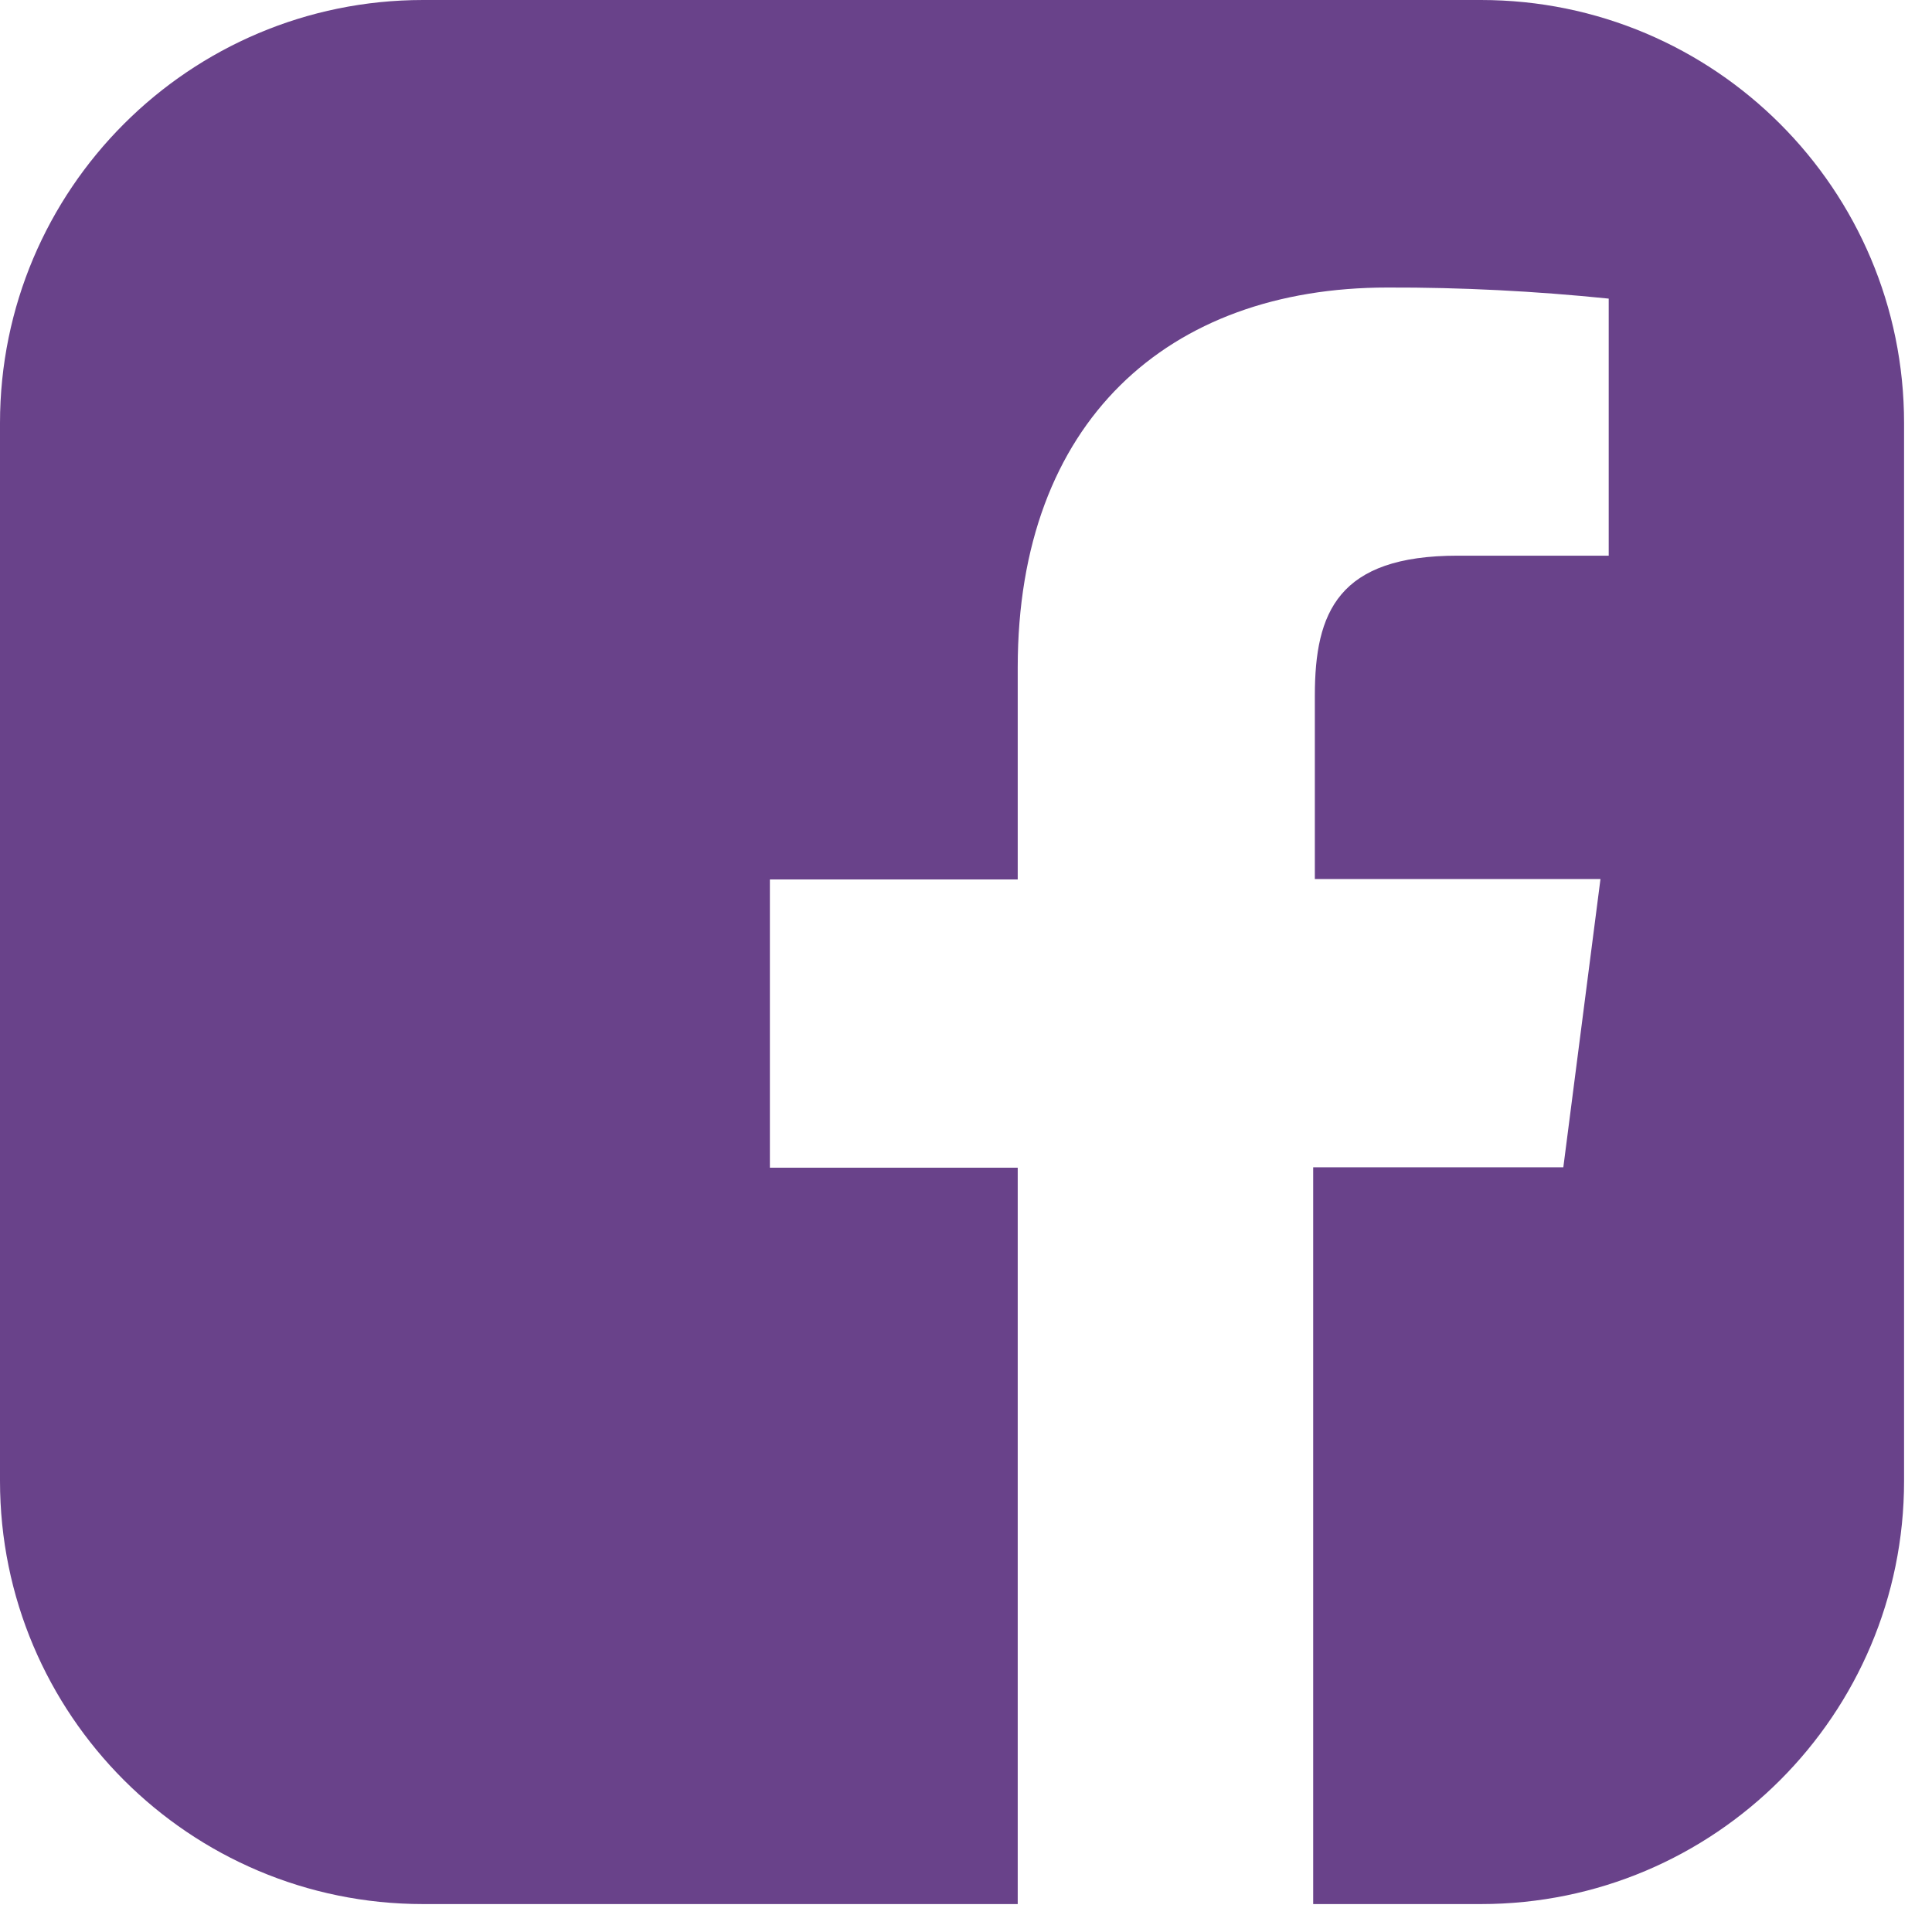 <svg width="57" height="57" viewBox="0 0 57 57" fill="none" xmlns="http://www.w3.org/2000/svg">
<path d="M43.692 0H12.483C5.589 0 0 5.589 0 12.483V43.692C0 50.586 5.589 56.176 12.483 56.176H30.026V34.451H22.714V25.947H30.026V19.69C30.026 12.437 34.461 8.483 40.933 8.483C43.115 8.476 45.293 8.589 47.462 8.81V16.394H43.006C39.479 16.394 38.792 18.061 38.792 20.52V25.934H47.219L46.123 34.439H38.743V56.176H43.692C50.586 56.176 56.176 50.586 56.176 43.692V12.483C56.176 5.589 50.586 0 43.692 0Z" fill="#69428A"/>
</svg>
